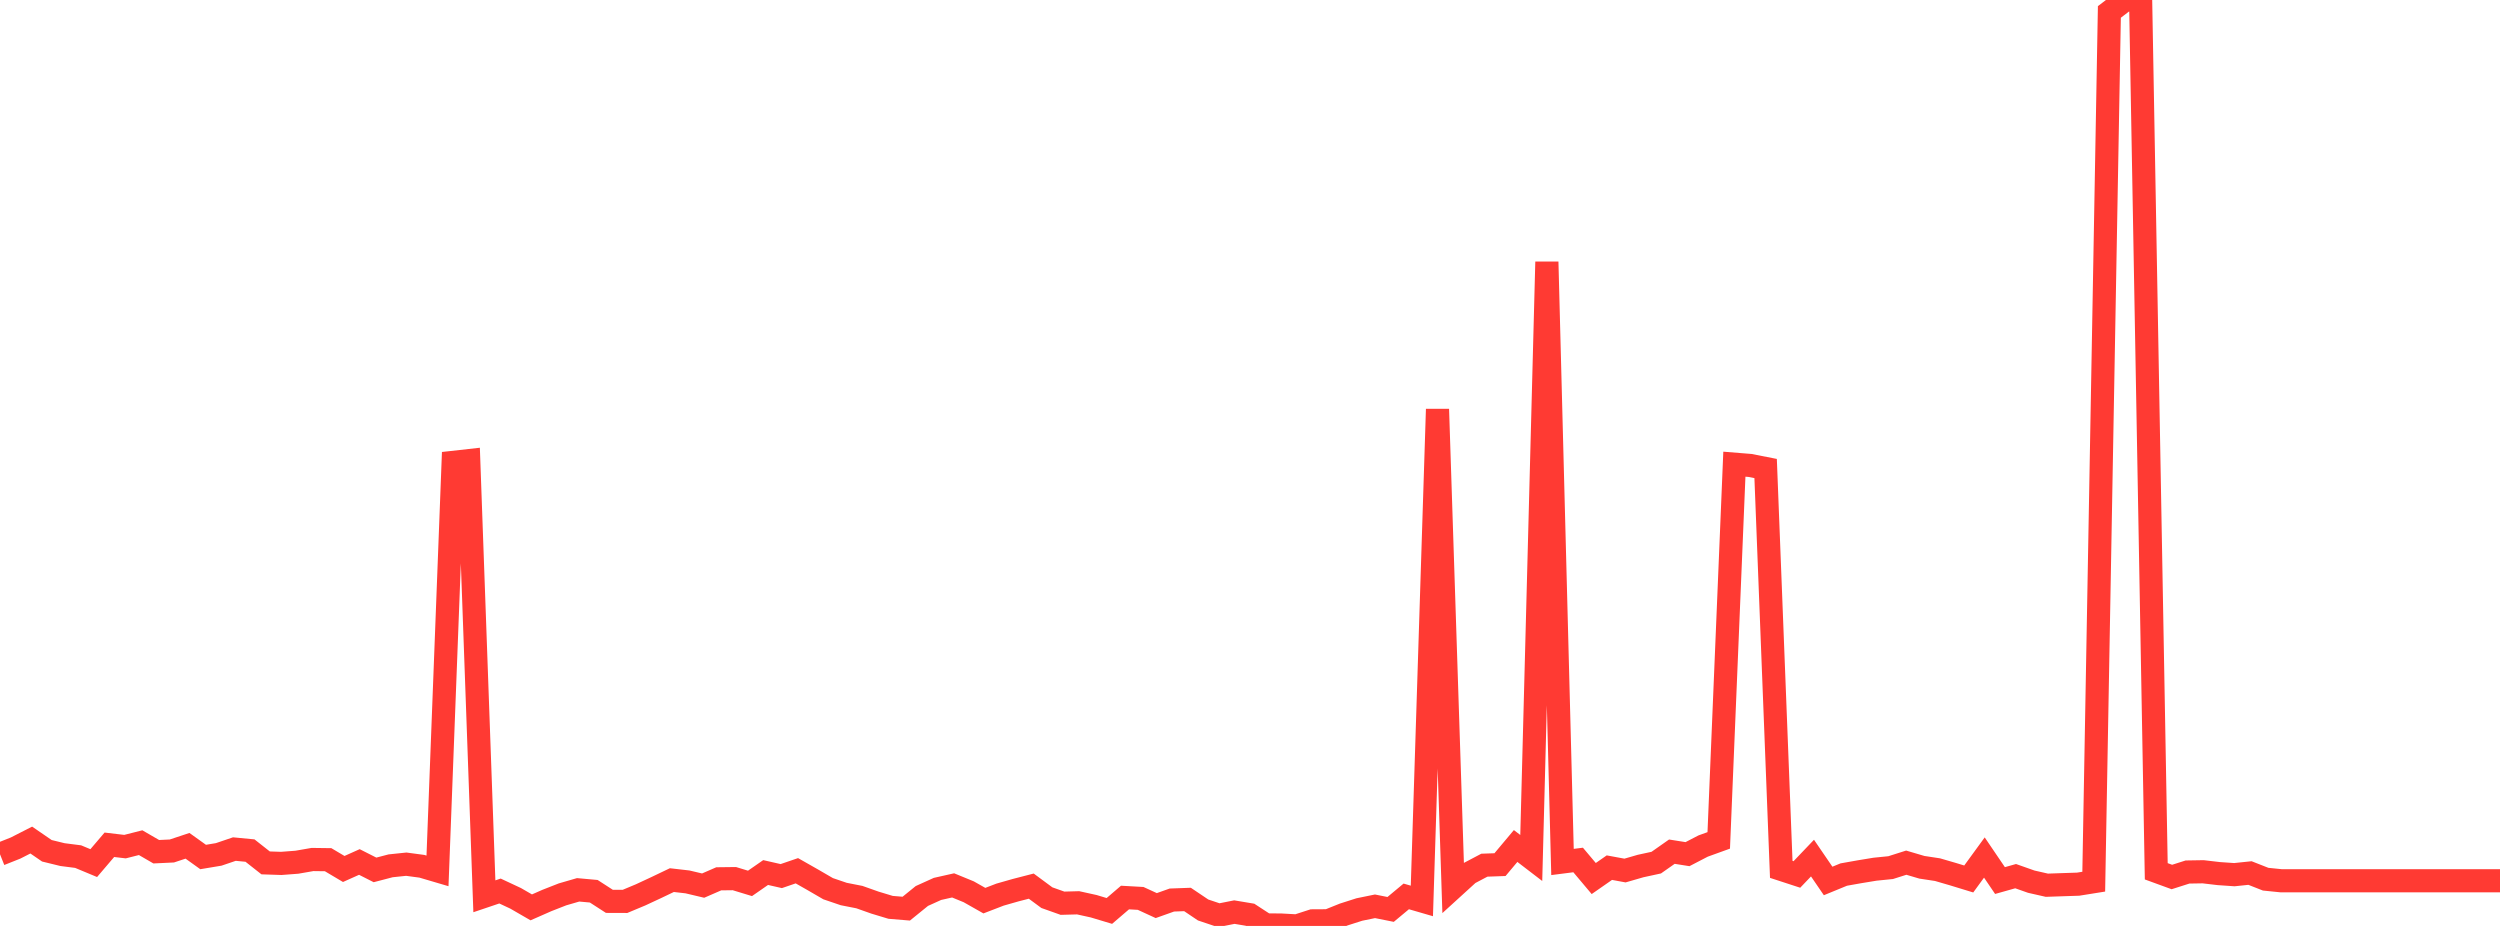 <?xml version="1.0" standalone="no"?>
<!DOCTYPE svg PUBLIC "-//W3C//DTD SVG 1.1//EN" "http://www.w3.org/Graphics/SVG/1.1/DTD/svg11.dtd">

<svg width="135" height="50" viewBox="0 0 135 50" preserveAspectRatio="none" 
  xmlns="http://www.w3.org/2000/svg"
  xmlns:xlink="http://www.w3.org/1999/xlink">


<polyline points="0.0, 46.129 0.844, 45.793 1.688, 45.363 2.531, 45.942 3.375, 46.149 4.219, 46.257 5.062, 46.608 5.906, 45.618 6.75, 45.718 7.594, 45.504 8.438, 45.993 9.281, 45.953 10.125, 45.673 10.969, 46.278 11.812, 46.137 12.656, 45.85 13.5, 45.931 14.344, 46.596 15.188, 46.624 16.031, 46.56 16.875, 46.413 17.719, 46.424 18.562, 46.925 19.406, 46.547 20.25, 46.975 21.094, 46.754 21.938, 46.666 22.781, 46.779 23.625, 47.028 24.469, 24.968 25.312, 24.874 26.156, 48.4 27.0, 48.115 27.844, 48.51 28.688, 48.998 29.531, 48.627 30.375, 48.296 31.219, 48.051 32.062, 48.127 32.906, 48.672 33.75, 48.675 34.594, 48.322 35.438, 47.929 36.281, 47.526 37.125, 47.623 37.969, 47.823 38.812, 47.456 39.656, 47.446 40.5, 47.703 41.344, 47.117 42.188, 47.309 43.031, 47.02 43.875, 47.5 44.719, 47.99 45.562, 48.277 46.406, 48.443 47.25, 48.742 48.094, 48.997 48.938, 49.067 49.781, 48.383 50.625, 48.001 51.469, 47.811 52.312, 48.157 53.156, 48.635 54.0, 48.31 54.844, 48.069 55.688, 47.851 56.531, 48.474 57.375, 48.774 58.219, 48.751 59.062, 48.937 59.906, 49.191 60.75, 48.467 61.594, 48.514 62.438, 48.902 63.281, 48.602 64.125, 48.571 64.969, 49.139 65.812, 49.422 66.656, 49.254 67.5, 49.395 68.344, 49.945 69.188, 49.953 70.031, 50.0 70.875, 49.727 71.719, 49.722 72.562, 49.383 73.406, 49.113 74.25, 48.94 75.094, 49.109 75.938, 48.406 76.781, 48.651 77.625, 22.095 78.469, 47.933 79.312, 47.165 80.156, 46.72 81.0, 46.69 81.844, 45.684 82.688, 46.331 83.531, 14.14 84.375, 46.547 85.219, 46.439 86.062, 47.441 86.906, 46.853 87.75, 47.009 88.594, 46.765 89.438, 46.582 90.281, 45.99 91.125, 46.124 91.969, 45.686 92.812, 45.381 93.656, 25.066 94.5, 25.134 95.344, 25.3 96.188, 46.946 97.031, 47.221 97.875, 46.337 98.719, 47.572 99.562, 47.226 100.406, 47.076 101.25, 46.937 102.094, 46.852 102.938, 46.584 103.781, 46.833 104.625, 46.961 105.469, 47.207 106.312, 47.465 107.156, 46.306 108.0, 47.55 108.844, 47.312 109.688, 47.61 110.531, 47.802 111.375, 47.773 112.219, 47.745 113.062, 47.61 113.906, 0.645 114.75, 0.0 115.594, 0.0 116.438, 47.05 117.281, 47.358 118.125, 47.089 118.969, 47.075 119.812, 47.174 120.656, 47.232 121.5, 47.144 122.344, 47.476 123.188, 47.562 124.031, 47.562 124.875, 47.562 125.719, 47.562 126.562, 47.562 127.406, 47.562 128.25, 47.562 129.094, 47.562 129.938, 47.562 130.781, 47.562 131.625, 47.562 132.469, 47.562 133.312, 47.562 134.156, 47.562 135.0, 47.562" fill="none" stroke="#ff3a33" stroke-width="1.25"/>

</svg>